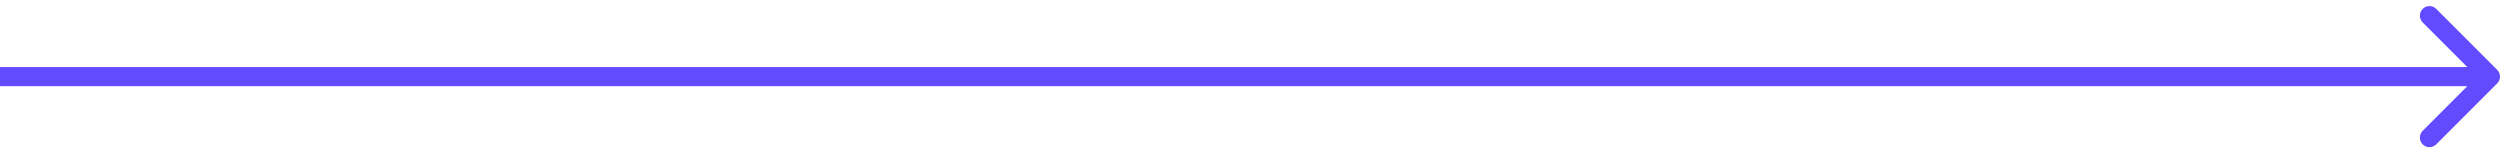 <svg width="261" height="16" viewBox="0 0 261 16" fill="none" xmlns="http://www.w3.org/2000/svg">
<path d="M260.707 8.707C261.098 8.317 261.098 7.683 260.707 7.293L254.343 0.929C253.953 0.538 253.319 0.538 252.929 0.929C252.538 1.319 252.538 1.953 252.929 2.343L258.586 8L252.929 13.657C252.538 14.047 252.538 14.681 252.929 15.071C253.319 15.462 253.953 15.462 254.343 15.071L260.707 8.707ZM0 8L-8.74228e-08 9L260 9L260 8L260 7L8.74228e-08 7L0 8Z" fill="#624BFF"/>
</svg>
